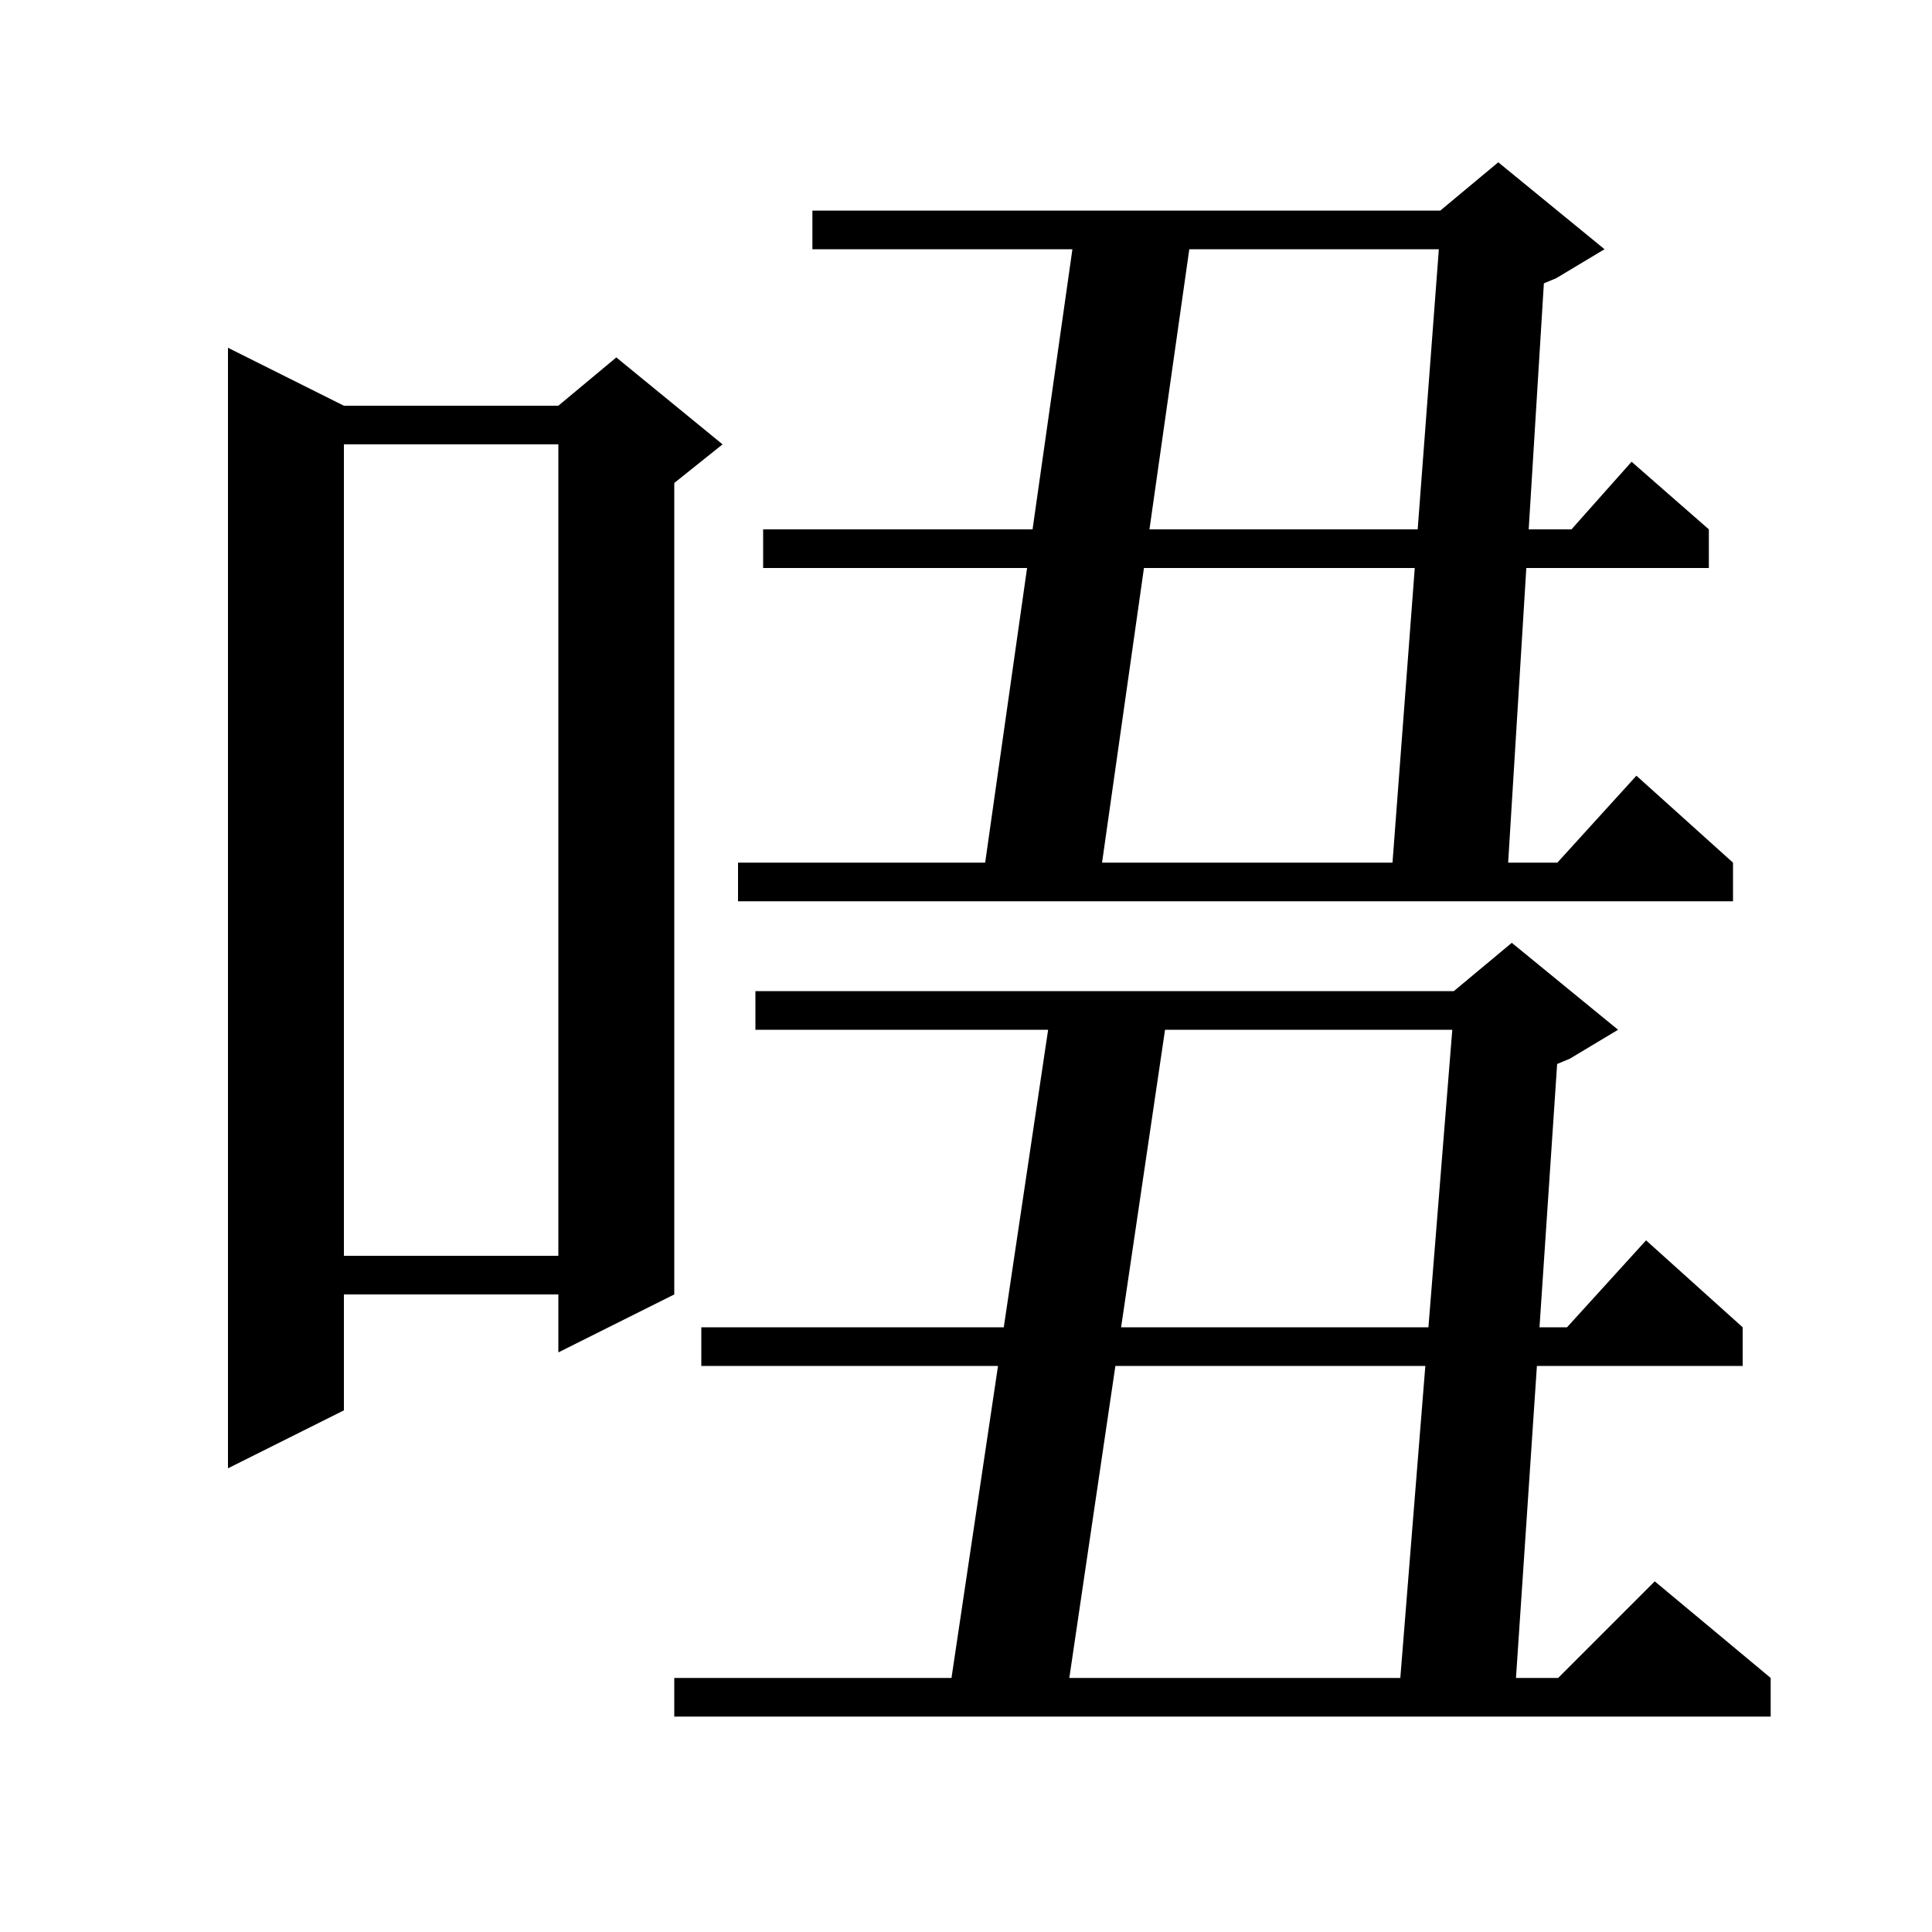 <svg xmlns="http://www.w3.org/2000/svg" xmlns:xlink="http://www.w3.org/1999/xlink" version="1.1" baseProfile="full" viewBox="0 0 200 200" width="200" height="200"><g fill="currentColor"><path d="M 167.5 106.6 L 162.5 109.6 L 161.195 110.144 L 159.368 137.4 L 162.218 137.4 L 170.4 128.4 L 180.4 137.4 L 180.4 141.4 L 159.1 141.4 L 156.934 173.7 L 161.3 173.7 L 171.3 163.7 L 183.3 173.7 L 183.3 177.7 L 69.8 177.7 L 69.8 173.7 L 98.498 173.7 L 103.314 141.4 L 72.6 141.4 L 72.6 137.4 L 103.91 137.4 L 108.502 106.6 L 78.2 106.6 L 78.2 102.6 L 150.5 102.6 L 156.5 97.6 Z M 115.465 141.4 L 110.695 173.7 L 144.96 173.7 L 147.55 141.4 Z M 35.6 42.0 L 57.8 42.0 L 63.8 37.0 L 74.8 46.0 L 69.8 50.0 L 69.8 134.0 L 57.8 140.0 L 57.8 134.0 L 35.6 134.0 L 35.6 146.0 L 23.6 152.0 L 23.6 36.0 Z M 120.605 106.6 L 116.056 137.4 L 147.87 137.4 L 150.34 106.6 Z M 35.6 46.0 L 35.6 130.0 L 57.8 130.0 L 57.8 46.0 Z M 166.1 25.8 L 161.1 28.8 L 159.821 29.333 L 158.25 54.8 L 162.678 54.8 L 168.9 47.8 L 176.9 54.8 L 176.9 58.8 L 158.004 58.8 L 156.123 89.3 L 161.218 89.3 L 169.4 80.3 L 179.4 89.3 L 179.4 93.3 L 76.4 93.3 L 76.4 89.3 L 101.984 89.3 L 106.322 58.8 L 79.0 58.8 L 79.0 54.8 L 106.891 54.8 L 111.016 25.8 L 84.1 25.8 L 84.1 21.8 L 149.1 21.8 L 155.1 16.8 Z M 118.422 58.8 L 114.084 89.3 L 144.151 89.3 L 146.456 58.8 Z M 123.116 25.8 L 118.991 54.8 L 146.758 54.8 L 148.949 25.8 Z "/></g></svg>